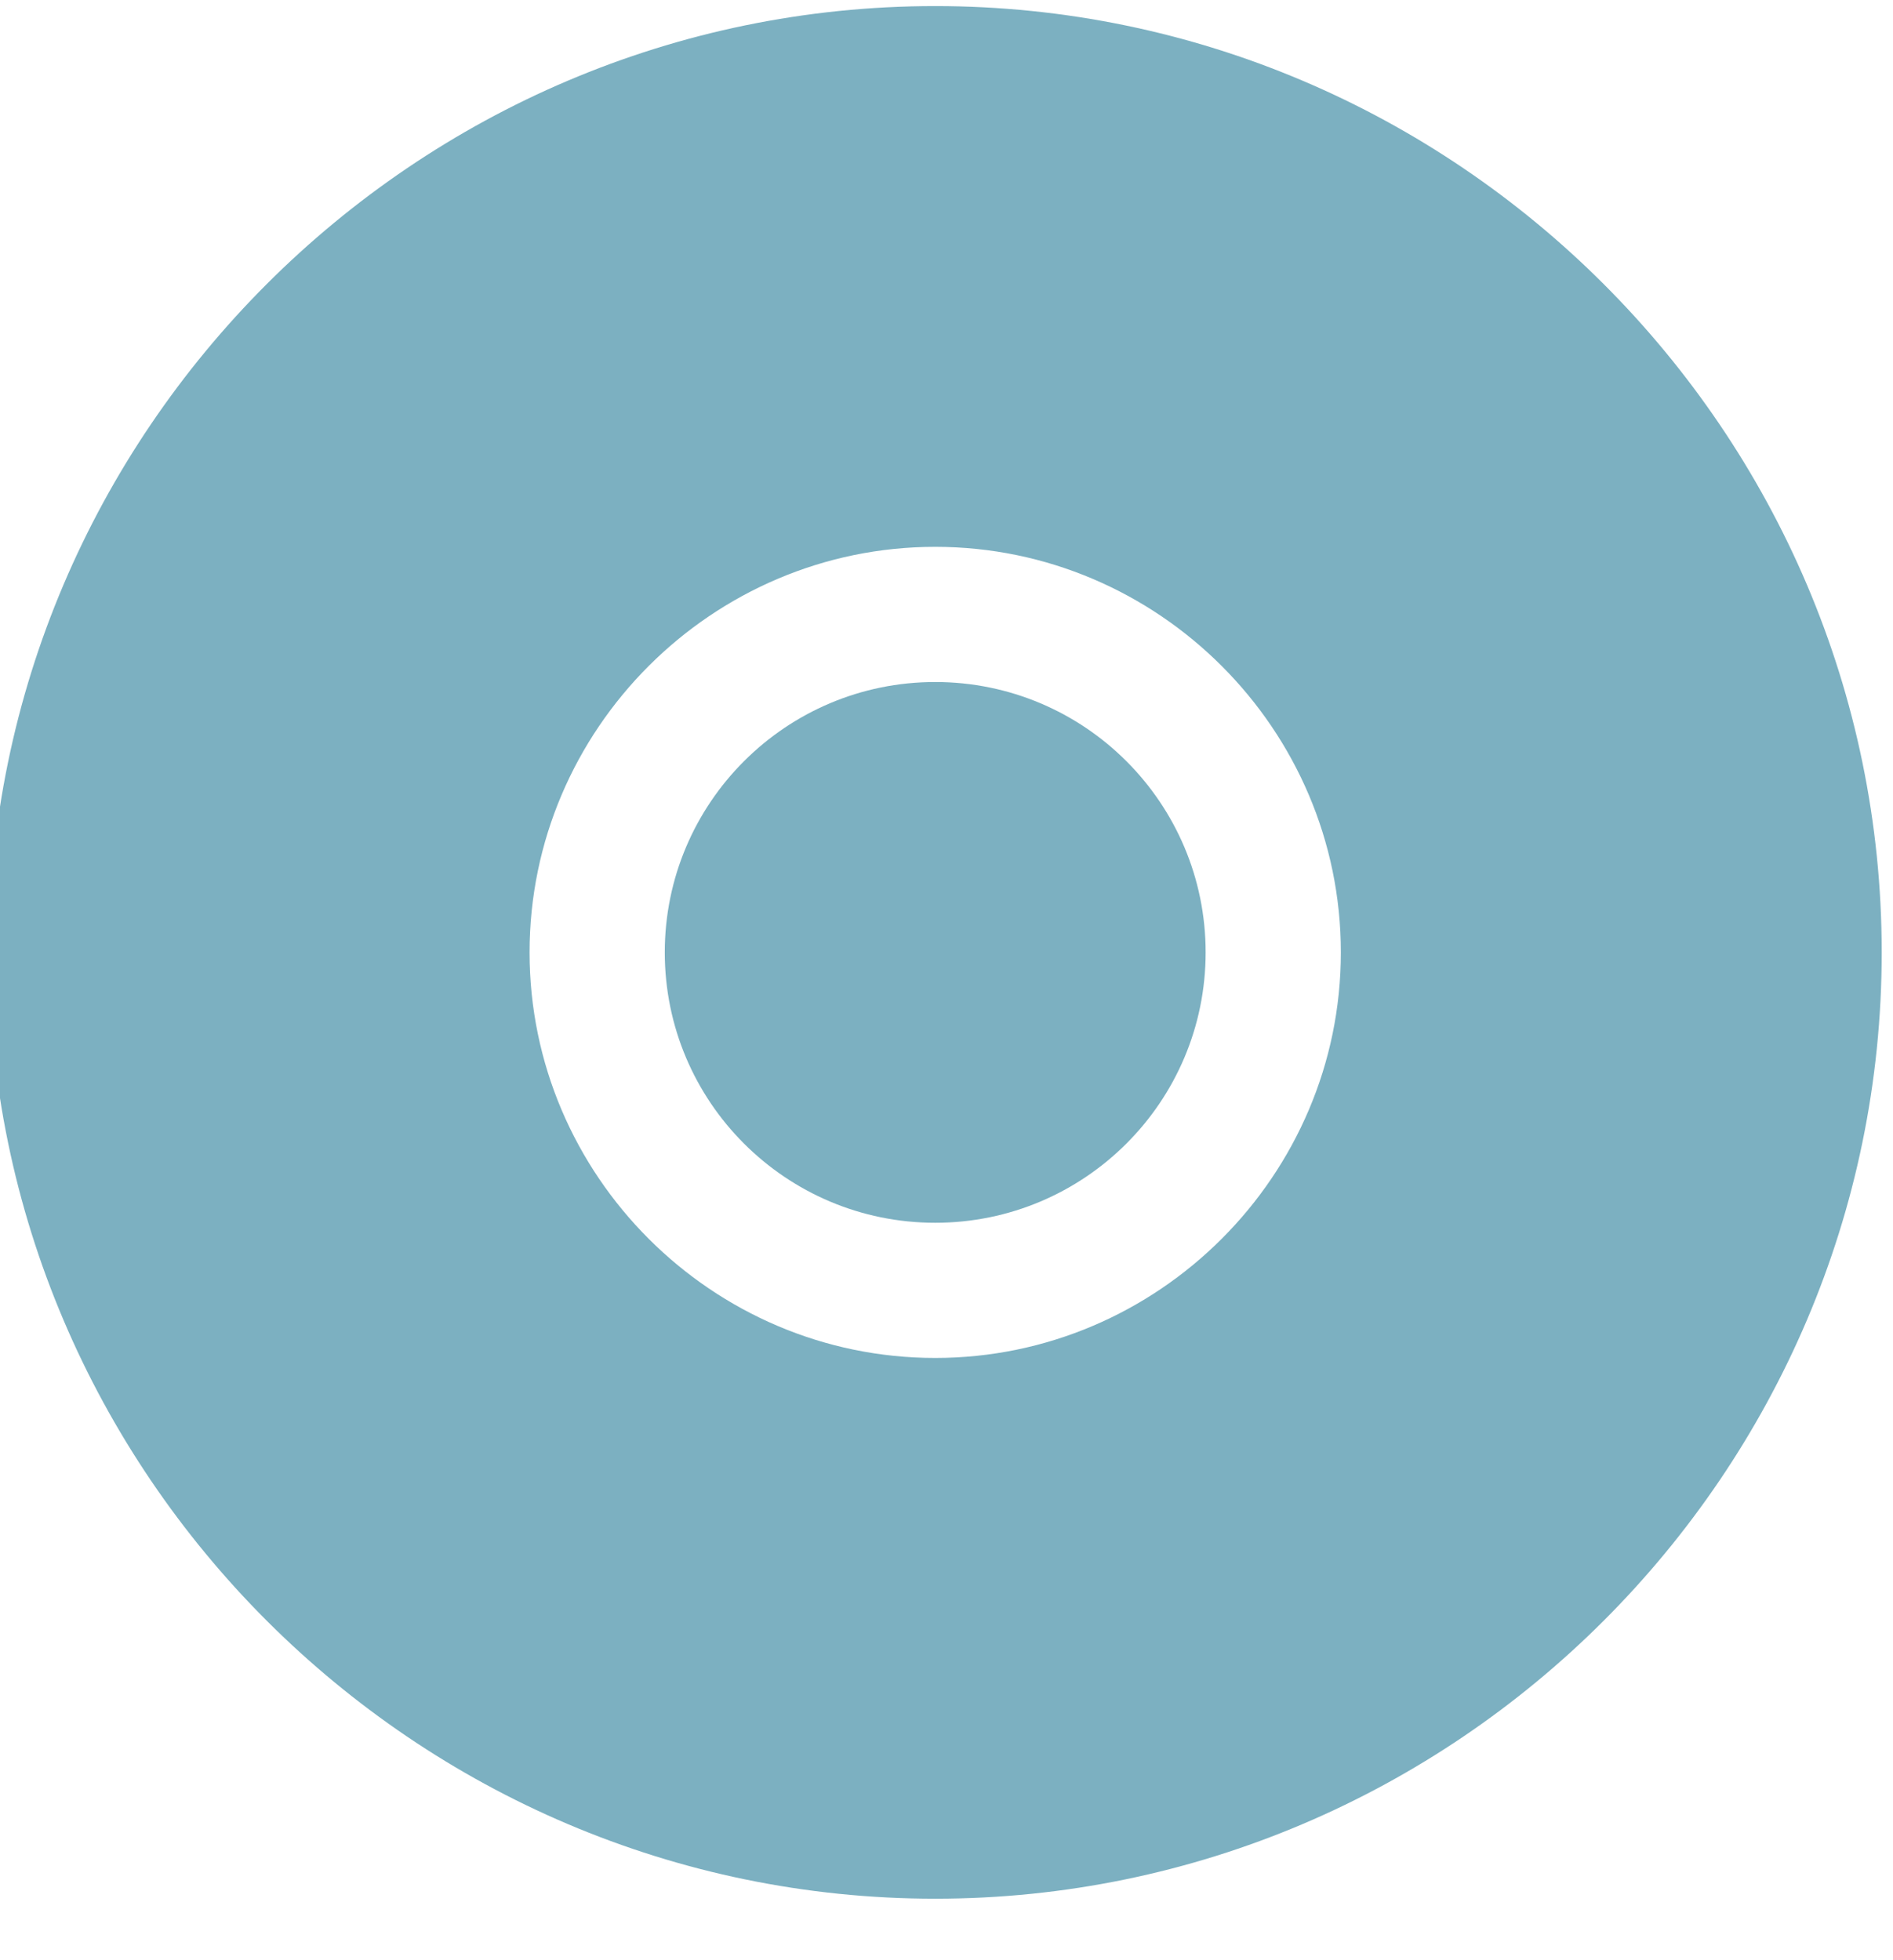 <svg width="28" height="29" viewBox="0 0 28 29" fill="none" xmlns="http://www.w3.org/2000/svg">
<path d="M13.833 18.09C16.042 18.09 17.833 16.299 17.833 14.09C17.833 11.881 16.042 10.09 13.833 10.09C11.624 10.09 9.833 11.881 9.833 14.09C9.833 16.299 11.624 18.09 13.833 18.09Z" fill="#7CB0C1"/>
<path d="M13.833 0.09C6.133 0.09 -0.167 6.39 -0.167 14.09C-0.167 21.79 6.133 28.09 13.833 28.09C21.533 28.09 27.833 21.79 27.833 14.09C27.833 6.39 21.533 0.09 13.833 0.09ZM13.833 20.09C10.533 20.09 7.833 17.39 7.833 14.09C7.833 10.79 10.533 8.09 13.833 8.09C17.133 8.09 19.833 10.79 19.833 14.09C19.833 17.39 17.133 20.09 13.833 20.09Z" fill="#7CB0C1"/>
</svg>
